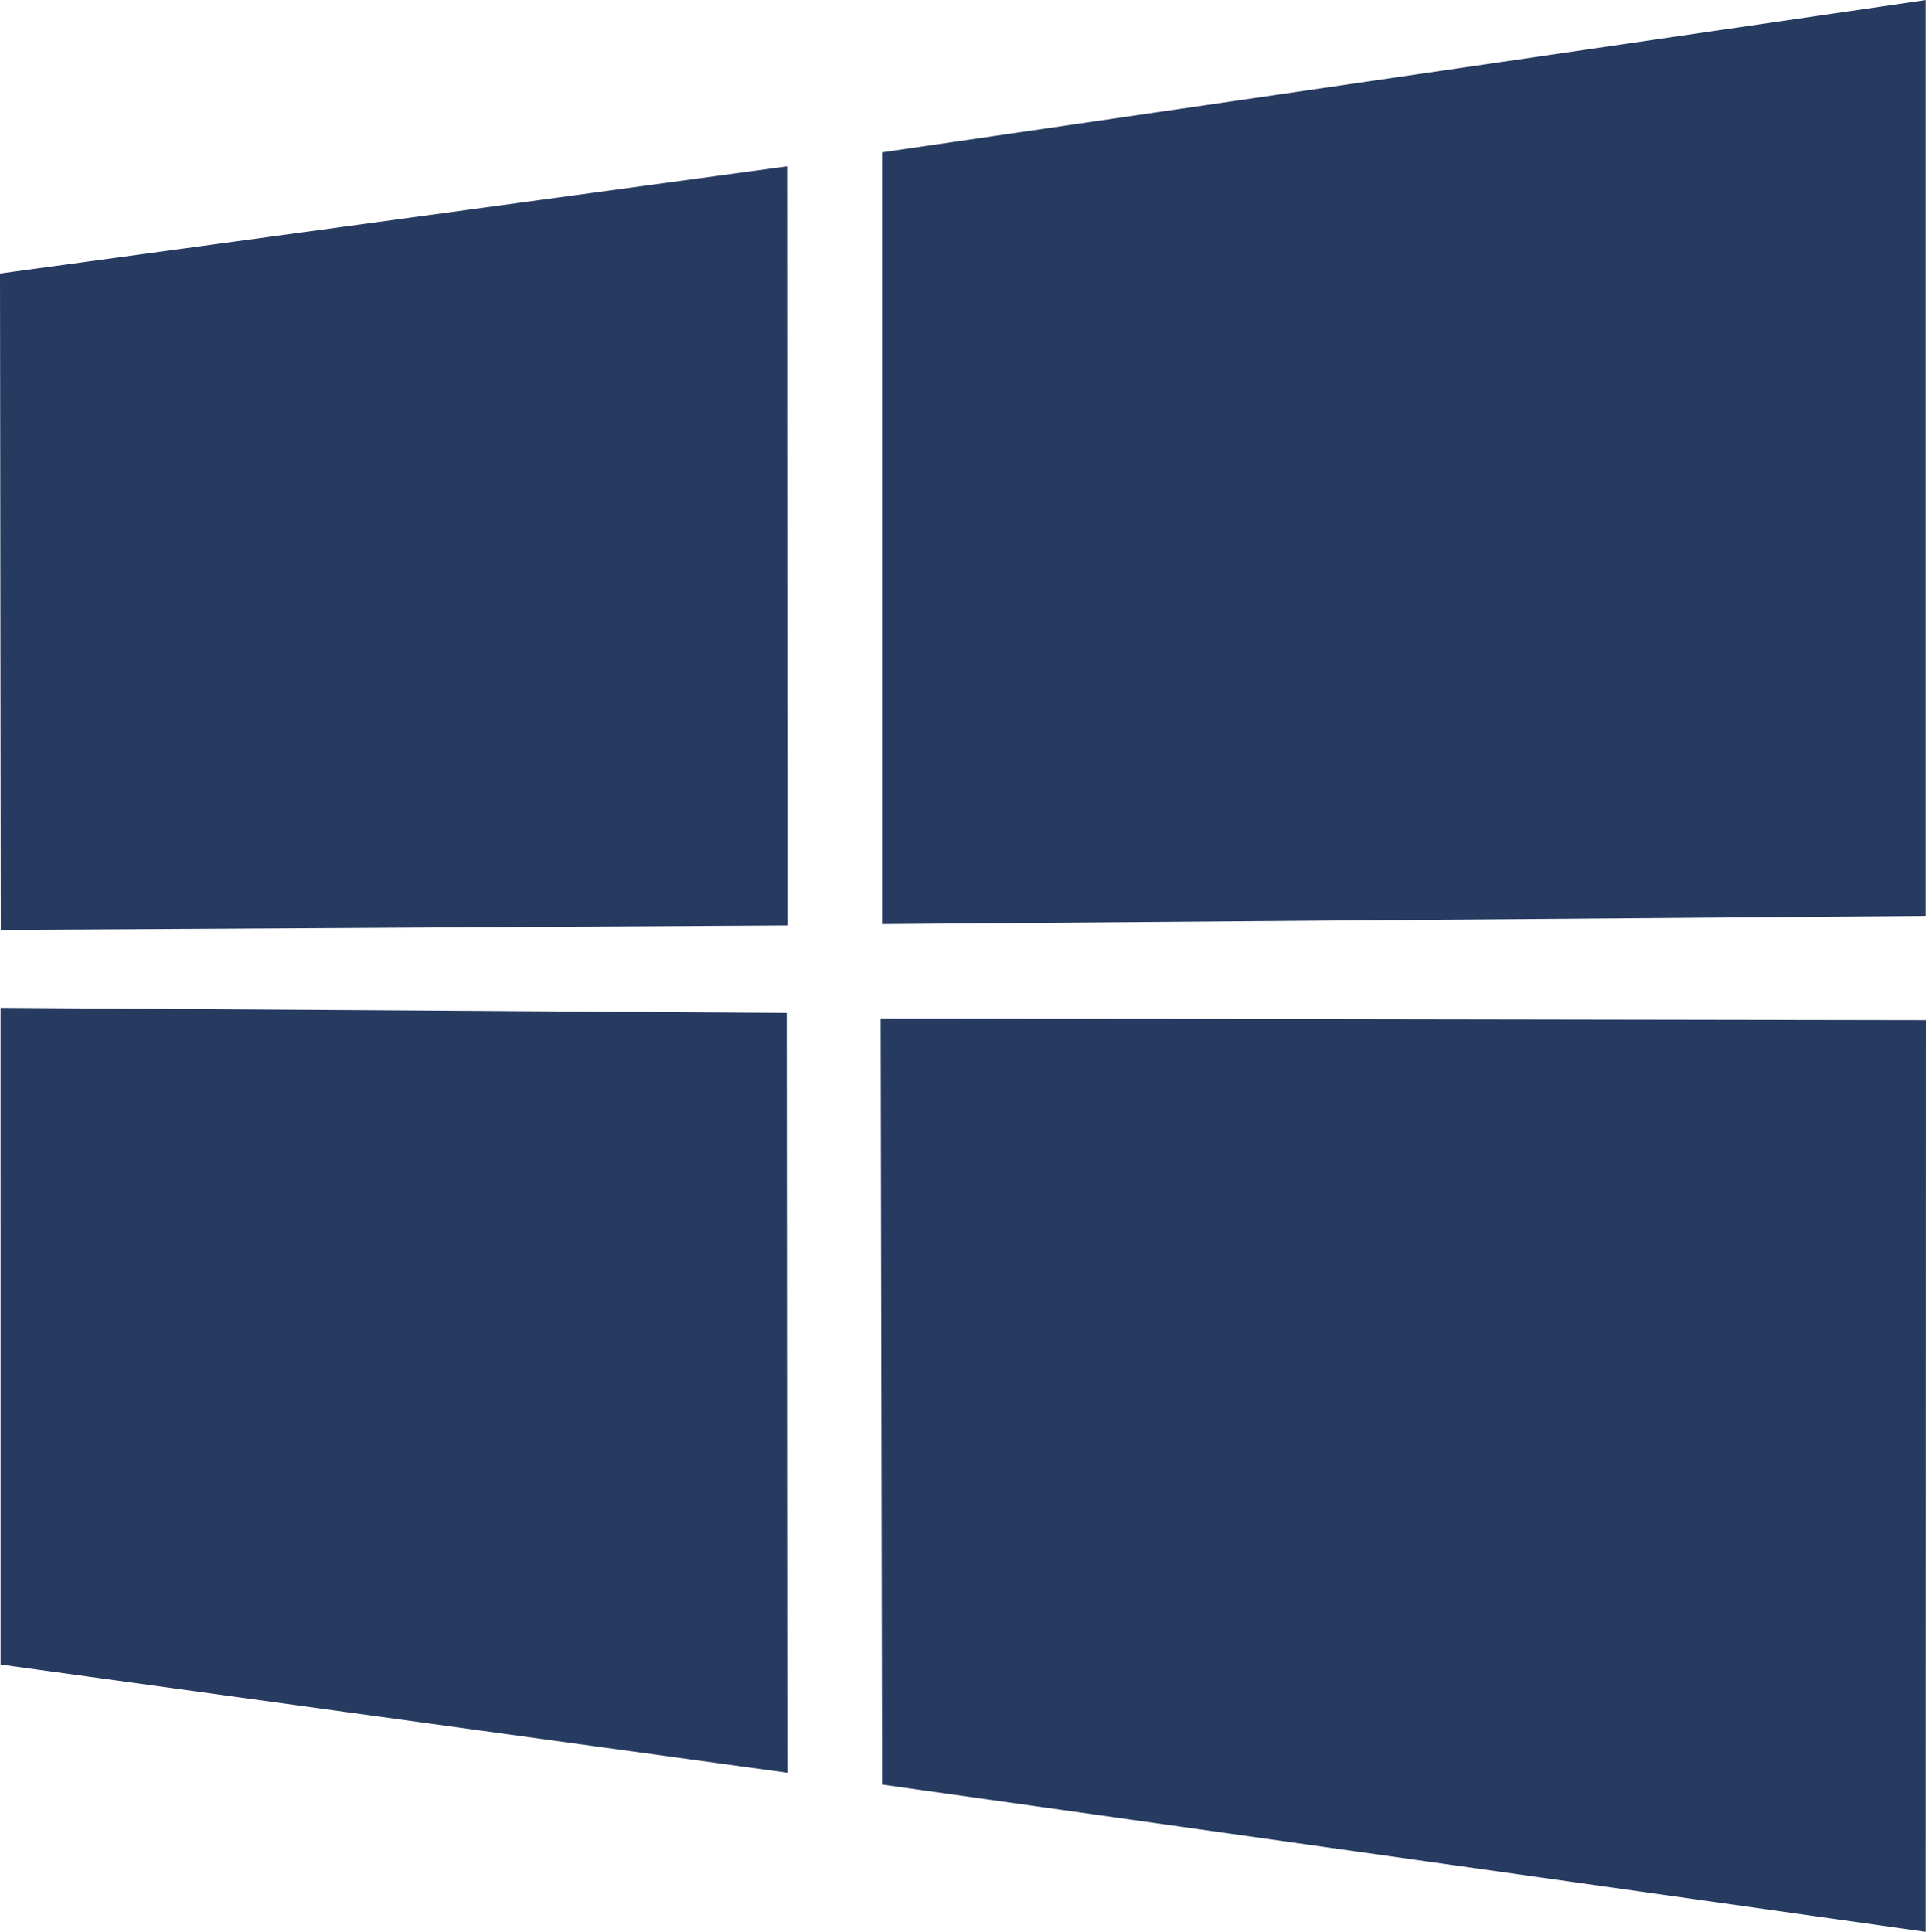 <?xml version="1.0" encoding="UTF-8" standalone="no"?><svg xmlns="http://www.w3.org/2000/svg" xmlns:xlink="http://www.w3.org/1999/xlink" fill="#000000" height="256.8" preserveAspectRatio="xMidYMid" version="1.1" viewBox="0.0 0.0 256.0 256.8" width="256" zoomAndPan="magnify">
 <g>
  <path d="m0 36.357l104.62-14.248 0.04 100.91-104.56 0.6-0.1-87.263zm104.57 98.293l0.08 101-104.57-14.38-0.005-87.3 104.49 0.68zm12.68-114.4l138.72-20.245v121.74l-138.72 1.1v-102.6zm138.75 115.36l-0.03 121.19-138.72-19.58-0.19-101.84 138.94 0.23z" fill="#273b61"/>
 </g>
</svg>